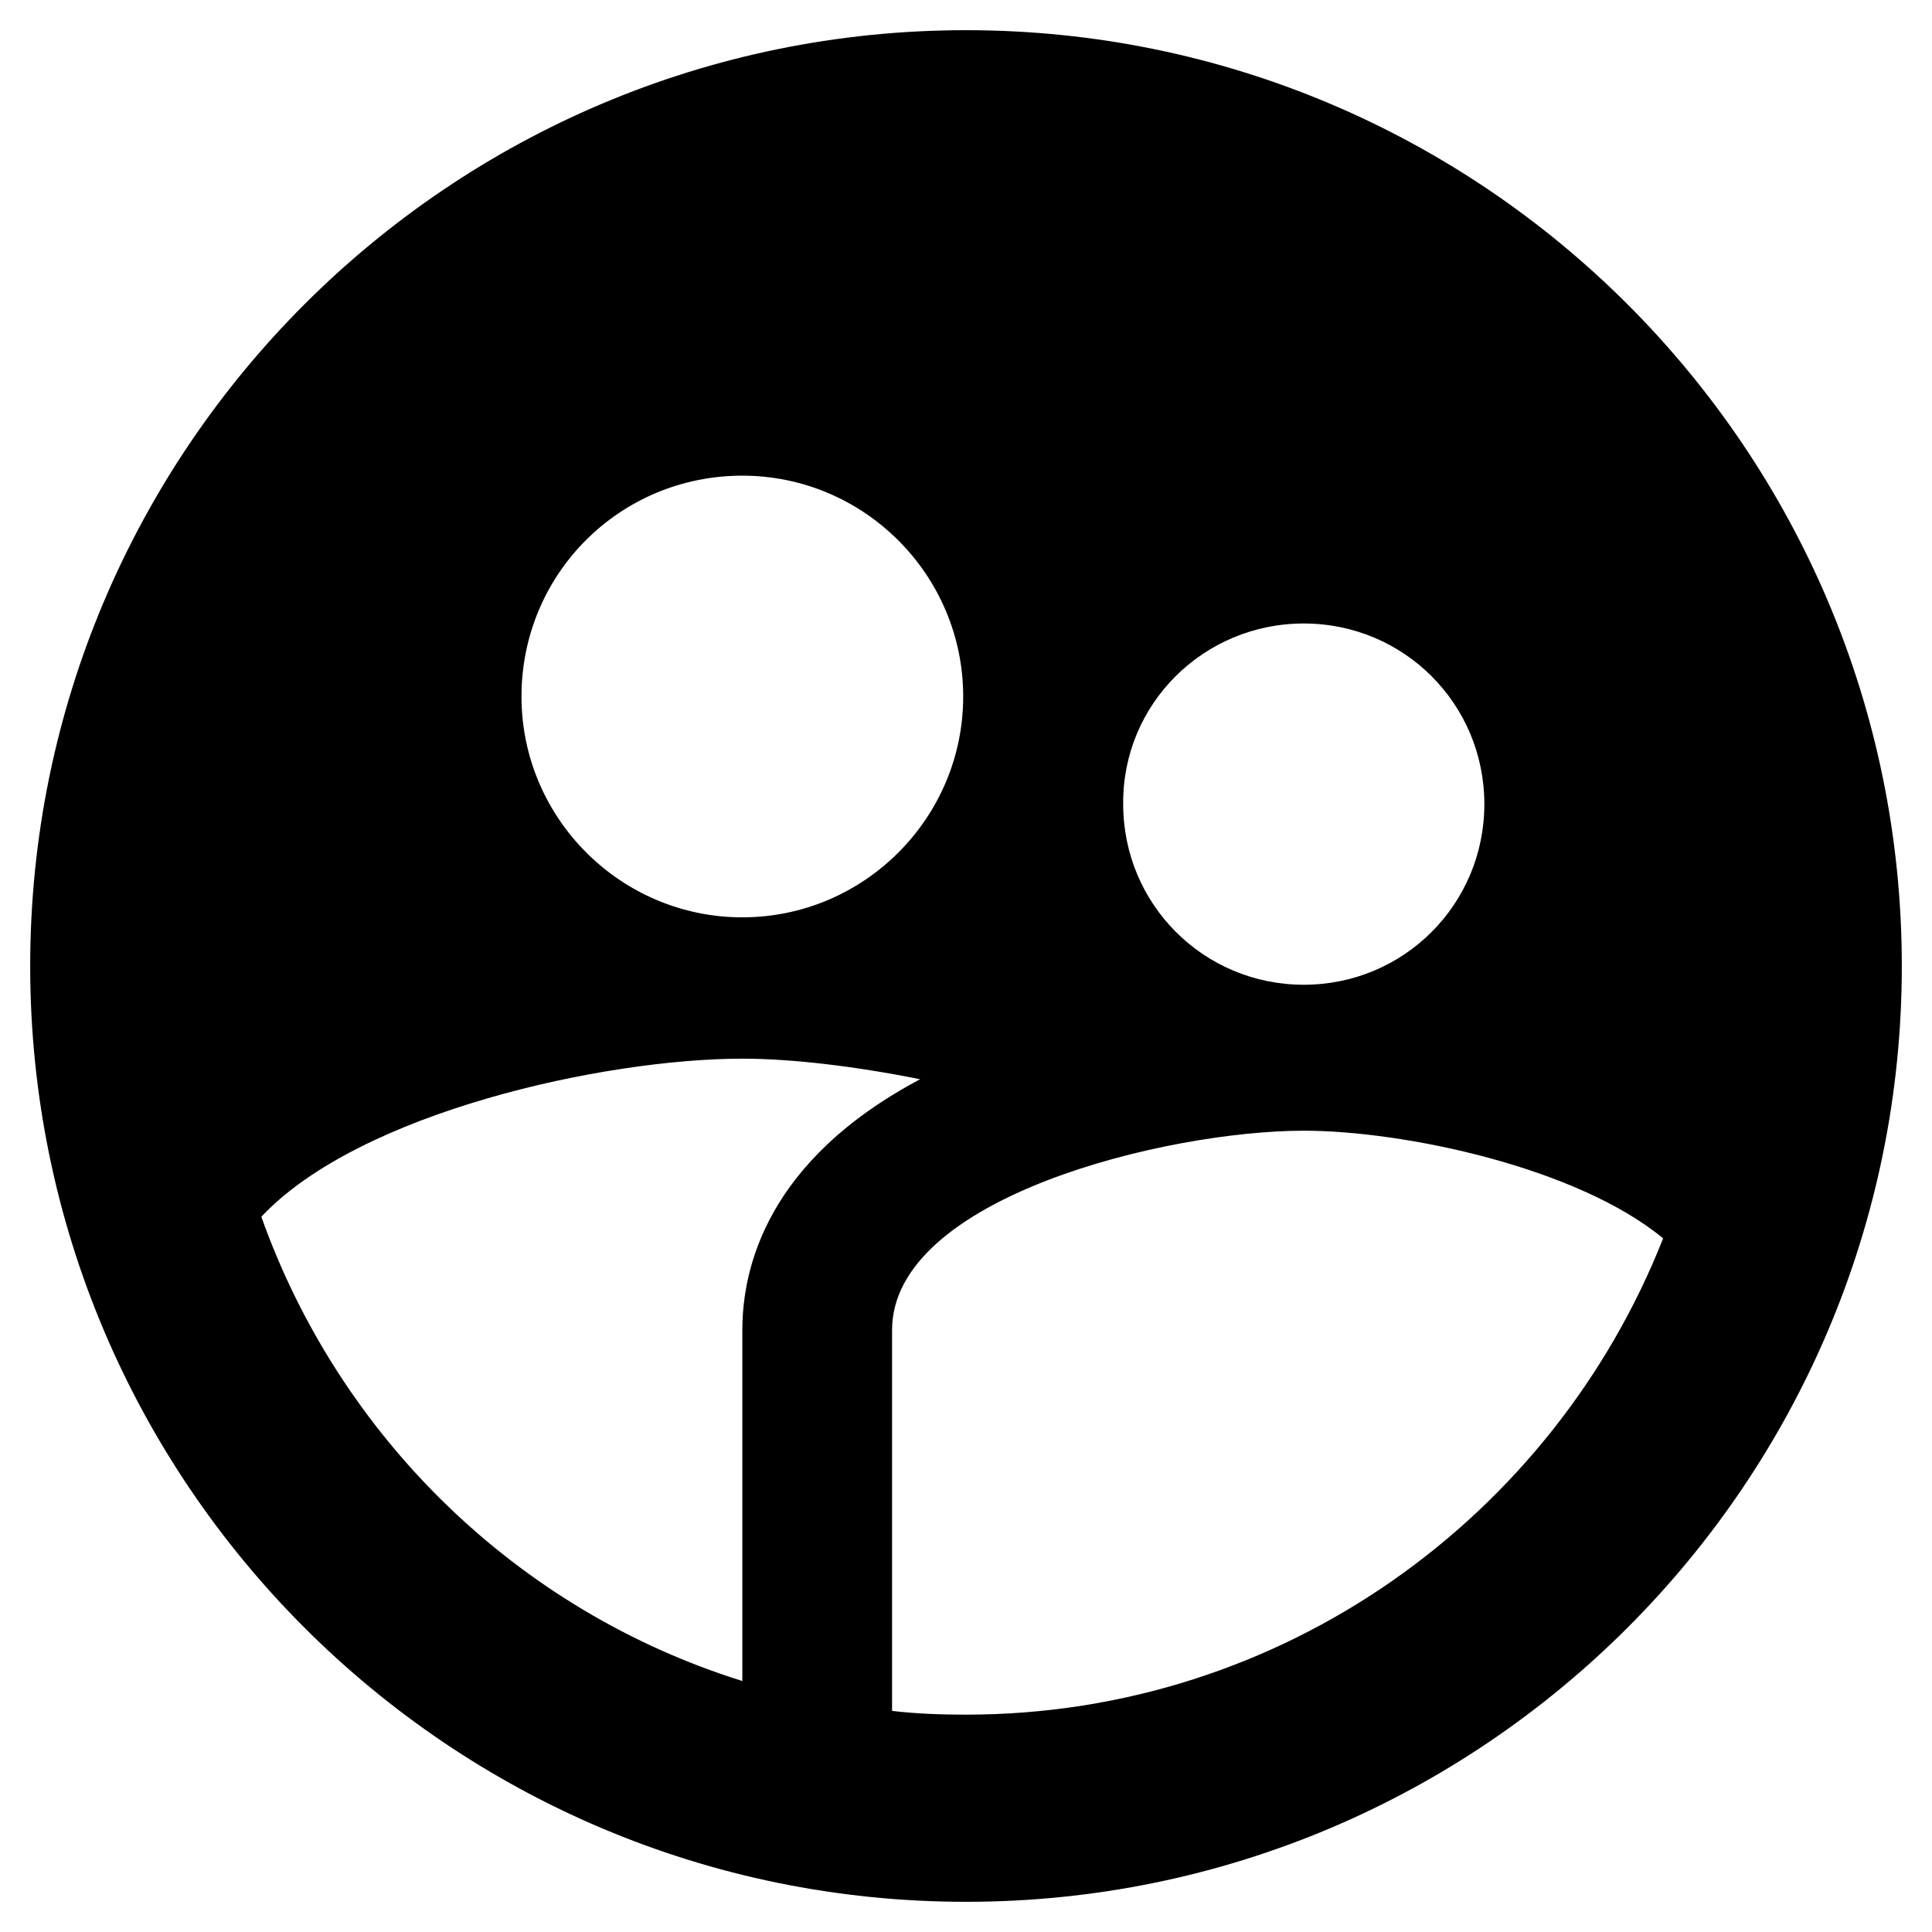 ﻿<?xml version="1.0" encoding="utf-8"?>
<!DOCTYPE svg PUBLIC "-//W3C//DTD SVG 1.1//EN" "http://www.w3.org/Graphics/SVG/1.1/DTD/svg11.dtd">
<svg xmlns="http://www.w3.org/2000/svg" xmlns:xlink="http://www.w3.org/1999/xlink" version="1.1" baseProfile="full" width="64" height="64" viewBox="0 0 64.00 64.00" enable-background="new 0 0 64.00 64.00" xml:space="preserve">
	<path fill="#000000" fill-opacity="1" stroke-width="1.333" stroke-linejoin="miter" d="M 32,1C 14.888,1 1,14.888 1,32C 1,49.111 14.888,63 32,63C 49.111,63 63,49.111 63,32C 63,14.888 49.111,1 32,1 Z M 43.189,20.654C 46.507,20.654 49.171,23.321 49.171,26.637C 49.171,29.954 46.507,32.621 43.189,32.621C 39.871,32.621 37.207,29.954 37.207,26.637C 37.177,23.321 39.871,20.654 43.189,20.654 Z M 24.591,15.757C 28.62,15.757 31.907,19.042 31.907,23.073C 31.907,27.102 28.62,30.388 24.591,30.388C 20.56,30.388 17.275,27.102 17.275,23.073C 17.275,19.012 20.53,15.757 24.591,15.757 Z M 24.591,44.061L 24.591,55.686C 17.151,53.361 11.26,47.624 8.657,40.307C 11.911,36.838 20.033,35.07 24.591,35.07C 26.233,35.07 28.31,35.318 30.481,35.751C 25.396,38.449 24.591,42.015 24.591,44.061 Z M 32,56.8C 31.163,56.8 30.357,56.77 29.551,56.676L 29.551,44.061C 29.551,39.659 38.666,37.456 43.189,37.456C 46.507,37.456 52.241,38.666 55.093,41.022C 51.466,50.228 42.508,56.8 32,56.8 Z "/>
</svg>
